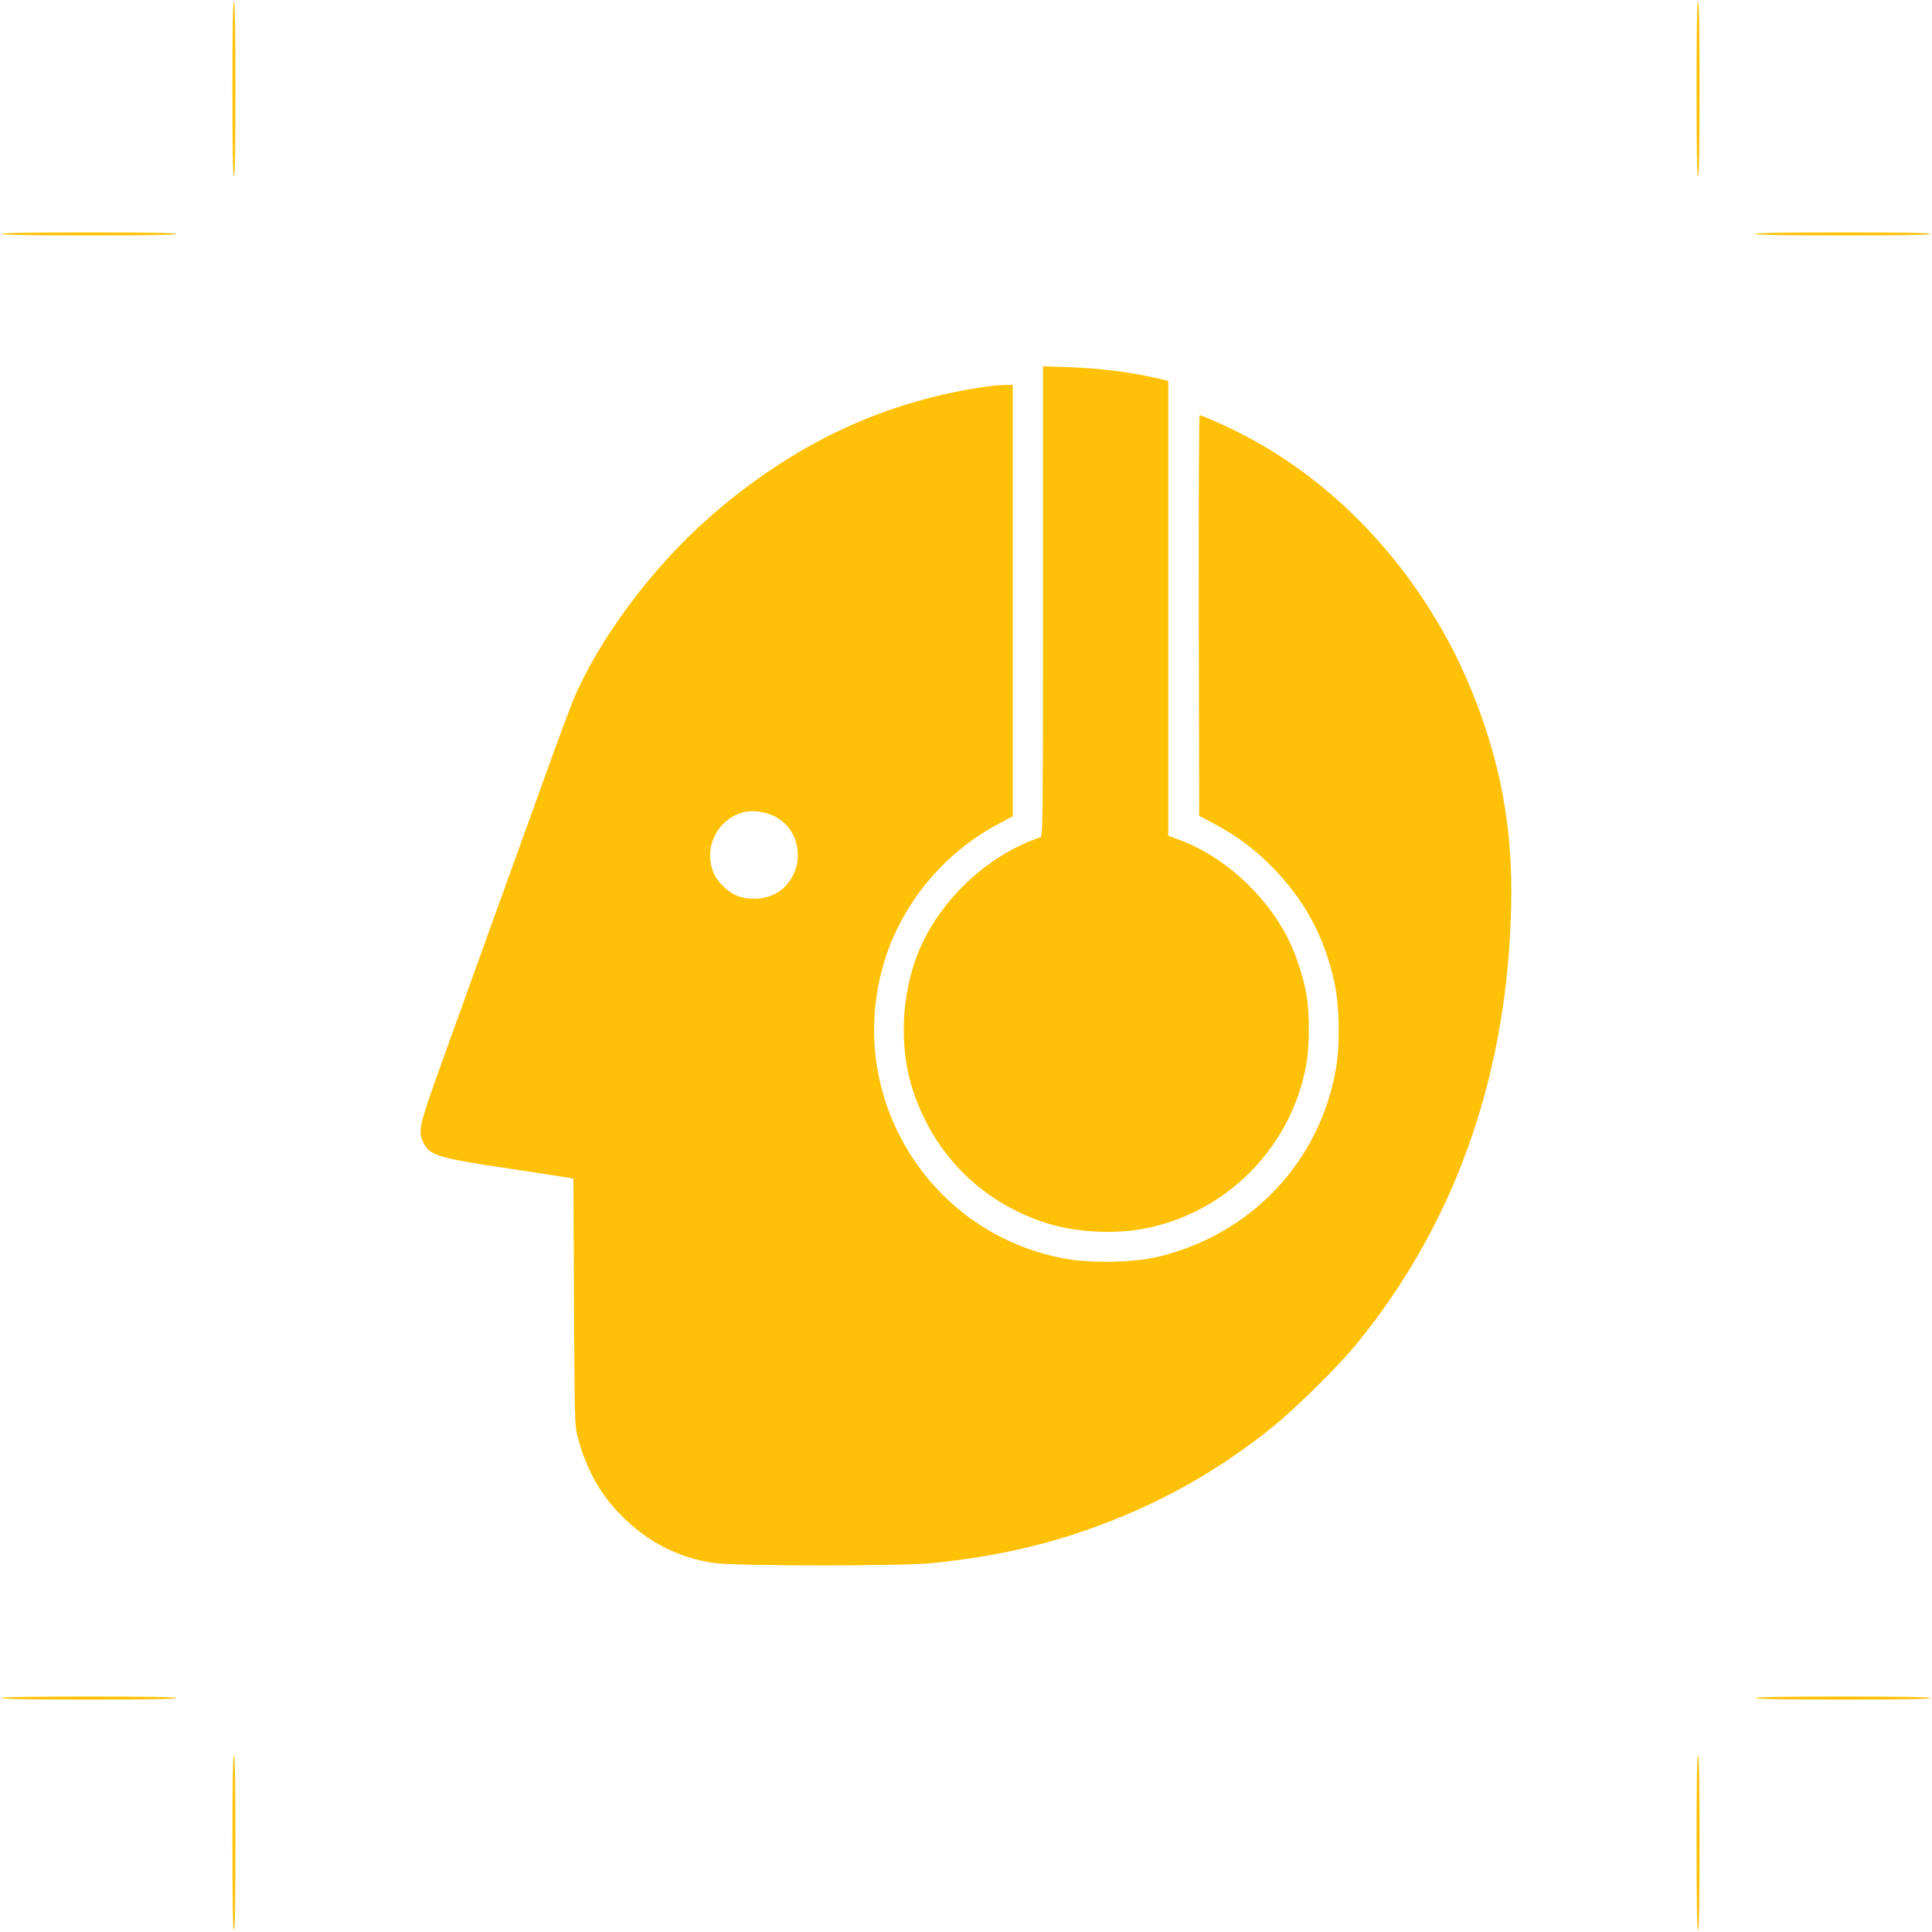 <?xml version="1.0" standalone="no"?>
<!DOCTYPE svg PUBLIC "-//W3C//DTD SVG 20010904//EN"
 "http://www.w3.org/TR/2001/REC-SVG-20010904/DTD/svg10.dtd">
<svg version="1.0" xmlns="http://www.w3.org/2000/svg"
 width="1280pt" height="1280pt" viewBox="0 0 1280 1280"
 preserveAspectRatio="xMidYMid meet">
<g transform="translate(0,1280) scale(0.1,-0.1)"
fill="#ffc107" stroke="none">
<path d="M1540 12210 c0 -380 3 -580 10 -580 7 0 10 200 10 580 0 380 -3 580
-10 580 -7 0 -10 -200 -10 -580z"/>
<path d="M11240 12210 c0 -380 3 -580 10 -580 7 0 10 200 10 580 0 380 -3 580
-10 580 -7 0 -10 -200 -10 -580z"/>
<path d="M10 11250 c0 -7 200 -10 580 -10 380 0 580 3 580 10 0 7 -200 10
-580 10 -380 0 -580 -3 -580 -10z"/>
<path d="M11630 11250 c0 -7 200 -10 580 -10 380 0 580 3 580 10 0 7 -200 10
-580 10 -380 0 -580 -3 -580 -10z"/>
<path d="M6910 8816 c0 -1474 -1 -1557 -17 -1563 -321 -108 -614 -366 -771
-678 -149 -297 -177 -696 -70 -1010 141 -417 448 -724 864 -863 187 -63 439
-81 641 -46 556 94 1000 537 1098 1094 22 122 22 343 0 465 -19 110 -72 269
-119 362 -151 300 -431 553 -733 663 l-63 23 0 1507 0 1507 -97 22 c-159 36
-357 61 -550 68 l-183 6 0 -1557z"/>
<path d="M6565 10243 c-696 -94 -1306 -379 -1866 -871 -375 -329 -729 -803
-898 -1202 -22 -52 -108 -284 -191 -515 -165 -456 -472 -1308 -687 -1905 -149
-414 -156 -446 -115 -526 41 -80 99 -97 577 -168 204 -31 380 -58 392 -61 l22
-5 4 -813 c3 -700 5 -821 19 -877 57 -231 157 -409 316 -562 170 -163 363
-259 589 -293 141 -21 1259 -22 1460 0 446 47 805 132 1183 282 383 151 726
351 1052 611 156 125 447 412 569 562 633 776 978 1725 1018 2805 14 358 -10
644 -78 949 -72 319 -201 659 -357 938 -355 637 -879 1129 -1493 1403 -67 30
-126 55 -132 55 -6 0 -8 -503 -7 -1327 l3 -1328 103 -55 c153 -82 268 -169
389 -293 206 -213 331 -443 399 -735 38 -158 44 -420 16 -587 -106 -621 -563
-1105 -1182 -1252 -156 -37 -427 -43 -596 -15 -913 156 -1482 1073 -1218 1962
116 389 394 727 757 920 l97 52 0 1429 0 1429 -57 -1 c-32 -1 -71 -4 -88 -6z
m-1438 -2849 c171 -83 212 -310 84 -457 -51 -58 -131 -92 -216 -91 -85 0 -146
25 -203 82 -50 50 -70 87 -83 155 -26 145 66 293 209 334 63 17 145 8 209 -23z"/>
<path d="M10 1550 c0 -7 200 -10 580 -10 380 0 580 3 580 10 0 7 -200 10 -580
10 -380 0 -580 -3 -580 -10z"/>
<path d="M11630 1550 c0 -7 200 -10 580 -10 380 0 580 3 580 10 0 7 -200 10
-580 10 -380 0 -580 -3 -580 -10z"/>
<path d="M1540 590 c0 -380 3 -580 10 -580 7 0 10 200 10 580 0 380 -3 580
-10 580 -7 0 -10 -200 -10 -580z"/>
<path d="M11240 590 c0 -380 3 -580 10 -580 7 0 10 200 10 580 0 380 -3 580
-10 580 -7 0 -10 -200 -10 -580z"/>
</g>
</svg>
